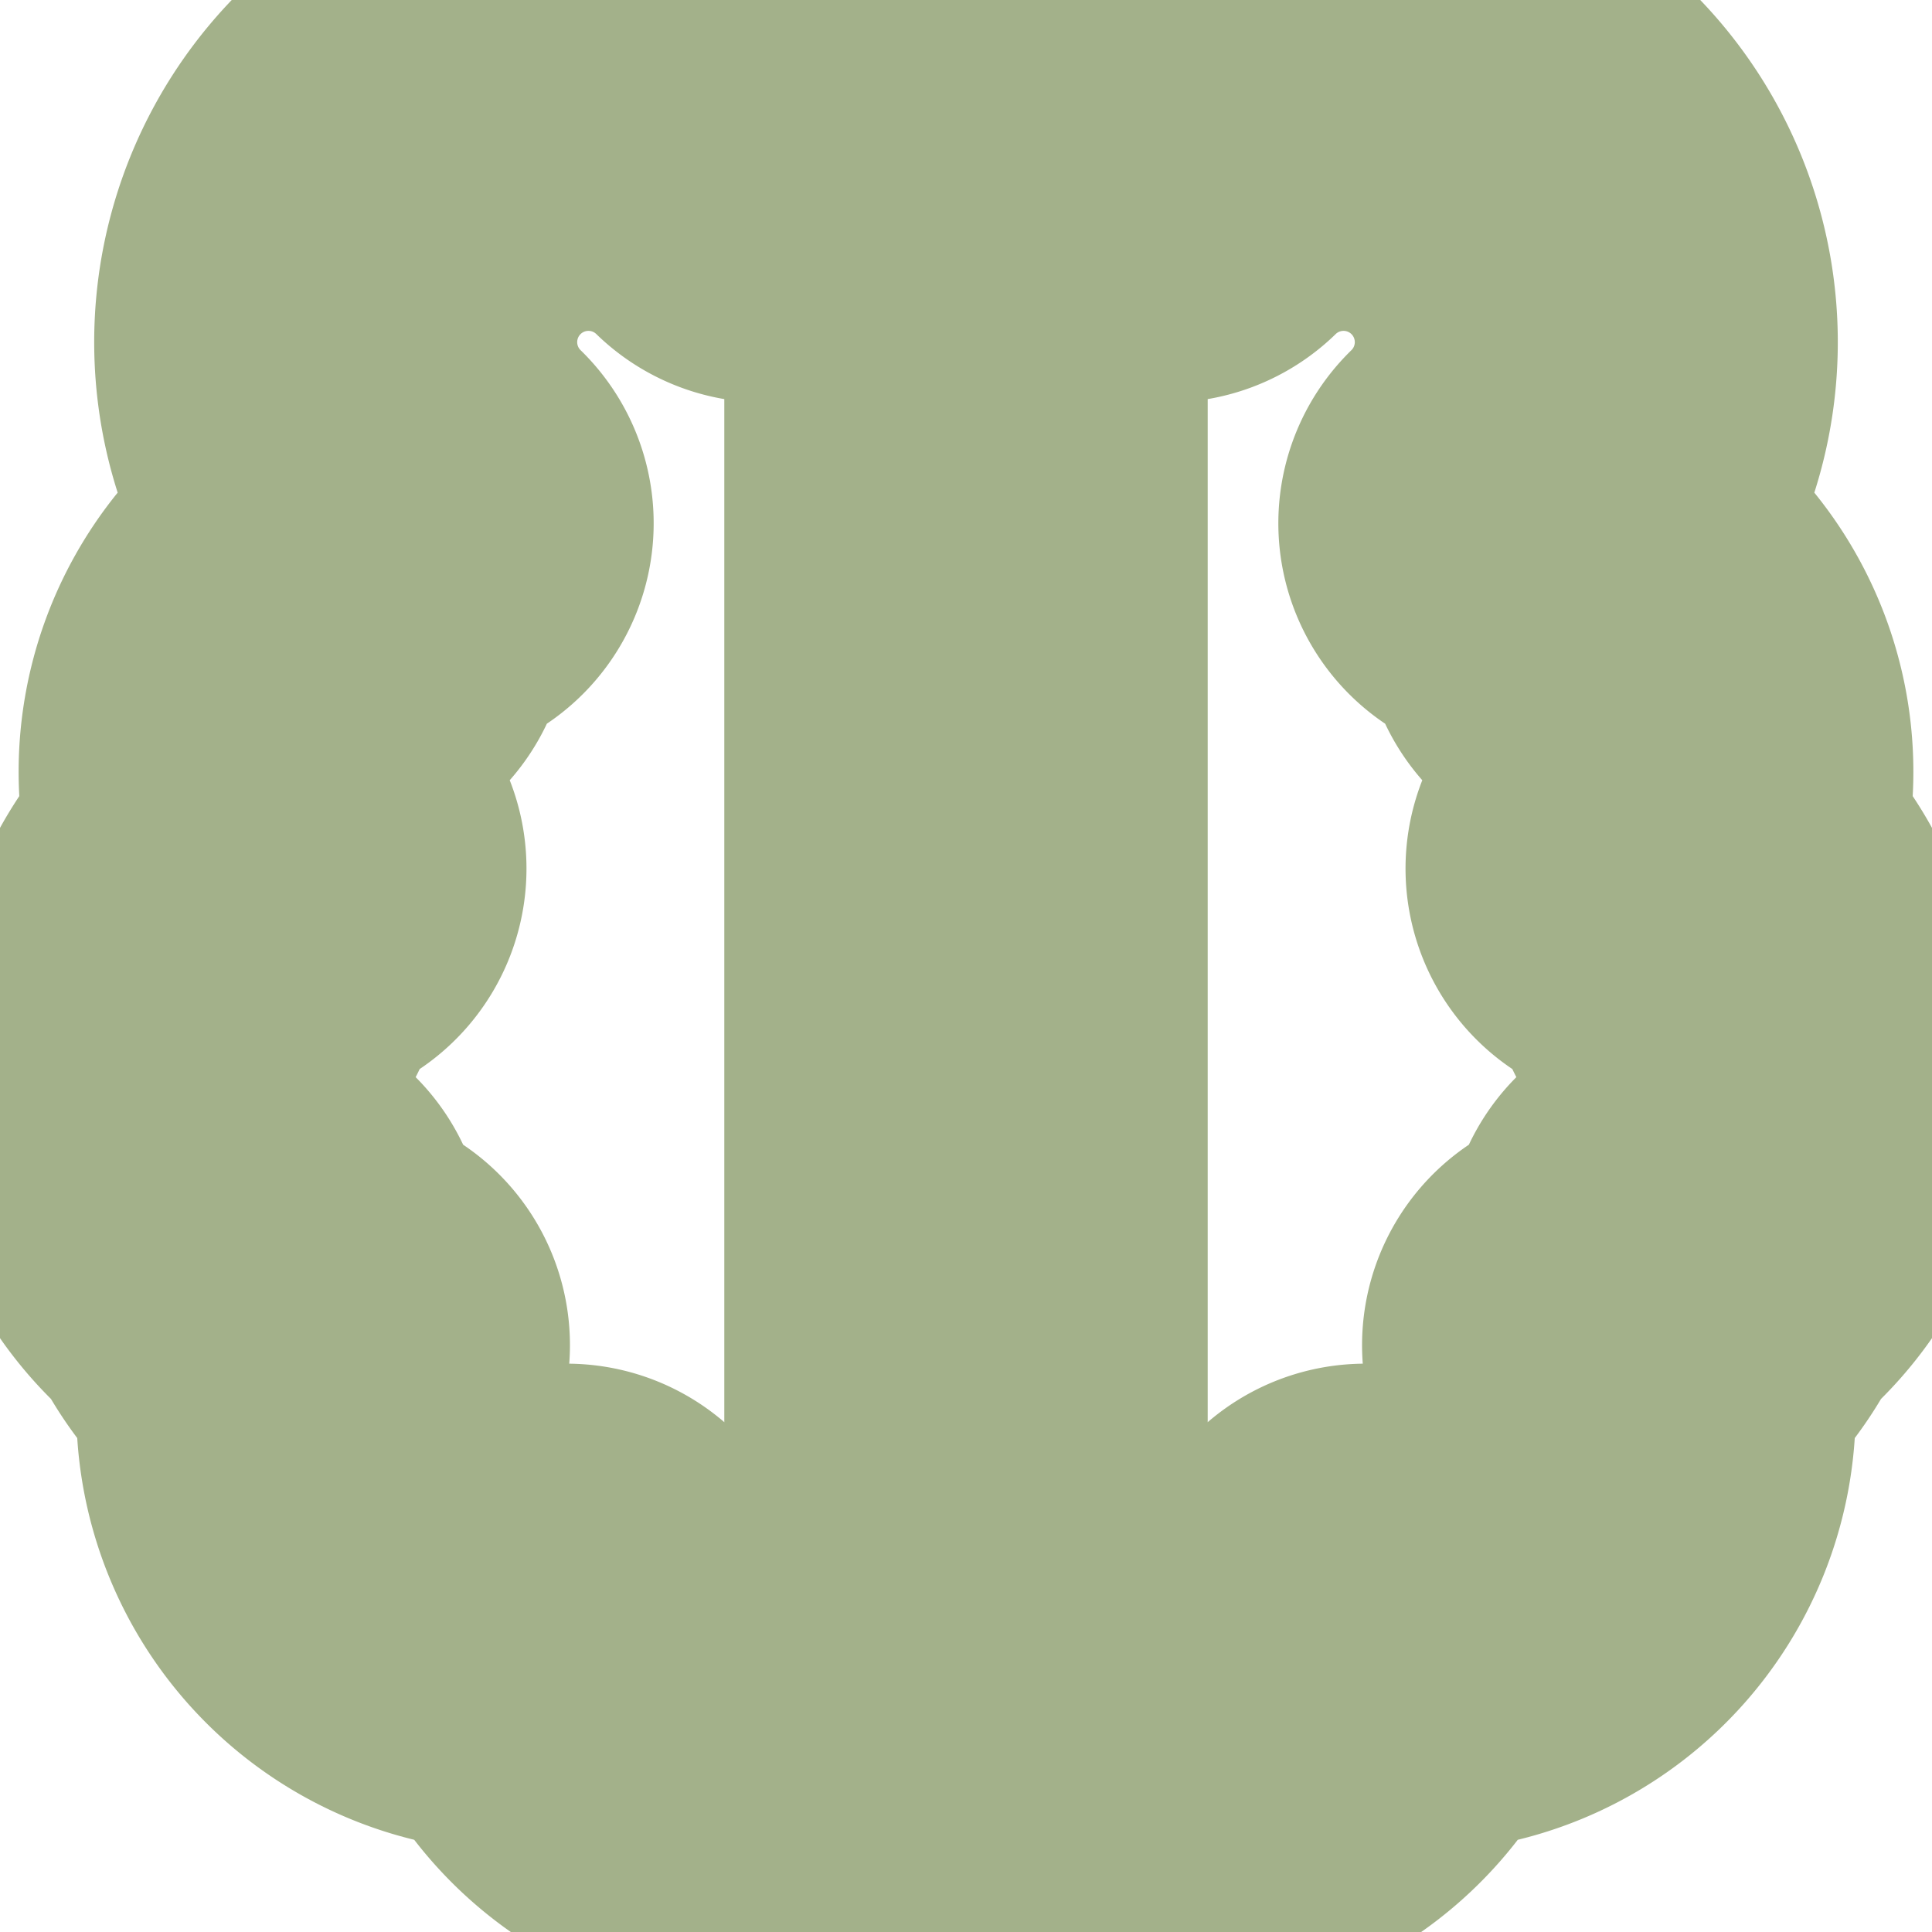 <svg xmlns="http://www.w3.org/2000/svg" viewBox="0 0 24 24" width="144" height="144" fill="none" stroke="#A3B18A" stroke-width="6" stroke-linecap="round" stroke-linejoin="round">
  <path d="M9.5 2A2.5 2.5 0 0 1 12 4.5v15a2.5 2.5 0 0 1-4.96.44 2.5 2.5 0 0 1-2.96-3.23 2.5 2.5 0 0 1-1.04-1.21A2.5 2.5 0 0 1 2.5 12a2.5 2.5 0 0 1 1.04-1.21A2.5 2.5 0 0 1 4.08 7.71a2.5 2.5 0 0 1 1.04-1.21A2.5 2.5 0 0 1 9.5 2Z"/>
  <path d="M14.5 2A2.5 2.5 0 0 0 12 4.5v15a2.5 2.5 0 0 0 4.96.44 2.5 2.5 0 0 0 2.96-3.23 2.5 2.5 0 0 0 1.04-1.21A2.5 2.5 0 0 0 21.5 12a2.5 2.5 0 0 0-1.04-1.21A2.5 2.5 0 0 0 19.92 7.71a2.5 2.5 0 0 0-1.04-1.21A2.5 2.5 0 0 0 14.5 2Z"/>
</svg>

